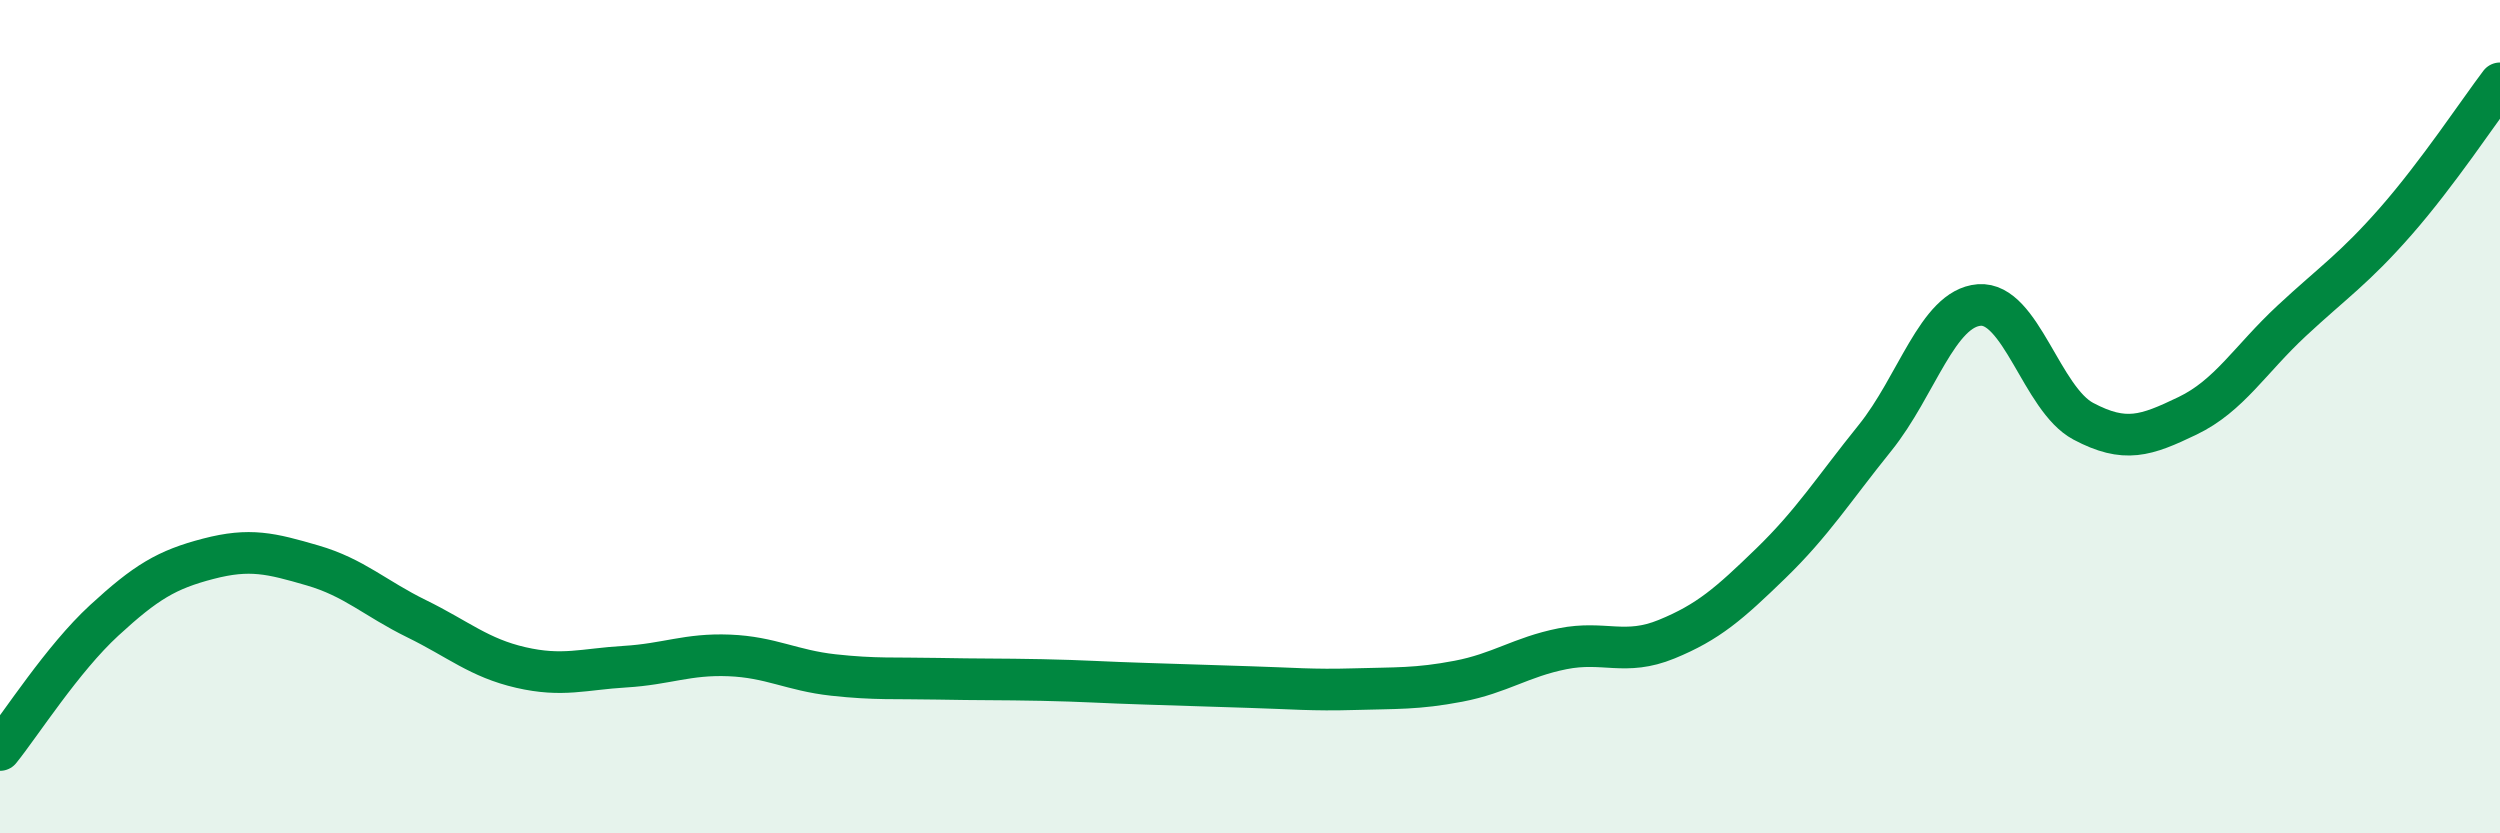 
    <svg width="60" height="20" viewBox="0 0 60 20" xmlns="http://www.w3.org/2000/svg">
      <path
        d="M 0,18 C 0.5,17.38 1.5,15.81 2.5,14.89 C 3.5,13.97 4,13.67 5,13.41 C 6,13.15 6.5,13.28 7.5,13.57 C 8.5,13.86 9,14.36 10,14.85 C 11,15.34 11.5,15.79 12.5,16.02 C 13.5,16.25 14,16.06 15,16 C 16,15.94 16.5,15.69 17.5,15.73 C 18.5,15.77 19,16.09 20,16.2 C 21,16.31 21.5,16.27 22.5,16.29 C 23.5,16.31 24,16.3 25,16.32 C 26,16.34 26.5,16.38 27.5,16.41 C 28.5,16.44 29,16.46 30,16.49 C 31,16.52 31.5,16.57 32.5,16.54 C 33.5,16.51 34,16.54 35,16.35 C 36,16.16 36.5,15.77 37.5,15.57 C 38.5,15.37 39,15.75 40,15.34 C 41,14.93 41.5,14.49 42.5,13.52 C 43.5,12.55 44,11.75 45,10.51 C 46,9.27 46.5,7.4 47.5,7.32 C 48.5,7.24 49,9.58 50,10.11 C 51,10.64 51.5,10.46 52.5,9.98 C 53.5,9.5 54,8.63 55,7.7 C 56,6.77 56.5,6.45 57.5,5.31 C 58.5,4.17 59.5,2.66 60,2L60 20L0 20Z"
        fill="#008740"
        opacity="0.1"
        stroke-linecap="round"
        stroke-linejoin="round"
      />
      <path
        d="M 0,18 C 0.5,17.38 1.5,15.81 2.5,14.89 C 3.5,13.97 4,13.67 5,13.41 C 6,13.15 6.5,13.28 7.5,13.57 C 8.5,13.86 9,14.36 10,14.85 C 11,15.34 11.5,15.79 12.5,16.02 C 13.5,16.25 14,16.06 15,16 C 16,15.94 16.5,15.69 17.5,15.73 C 18.5,15.77 19,16.09 20,16.2 C 21,16.31 21.5,16.27 22.5,16.29 C 23.5,16.31 24,16.3 25,16.32 C 26,16.34 26.5,16.38 27.5,16.41 C 28.5,16.44 29,16.46 30,16.49 C 31,16.52 31.5,16.57 32.5,16.54 C 33.5,16.51 34,16.54 35,16.35 C 36,16.16 36.5,15.77 37.5,15.57 C 38.5,15.37 39,15.75 40,15.34 C 41,14.93 41.5,14.49 42.5,13.52 C 43.5,12.55 44,11.75 45,10.51 C 46,9.27 46.5,7.4 47.5,7.32 C 48.5,7.24 49,9.58 50,10.11 C 51,10.64 51.5,10.46 52.5,9.98 C 53.5,9.5 54,8.63 55,7.7 C 56,6.77 56.5,6.45 57.5,5.31 C 58.5,4.17 59.5,2.66 60,2"
        stroke="#008740"
        stroke-width="1"
        fill="none"
        stroke-linecap="round"
        stroke-linejoin="round"
      />
    </svg>
  
